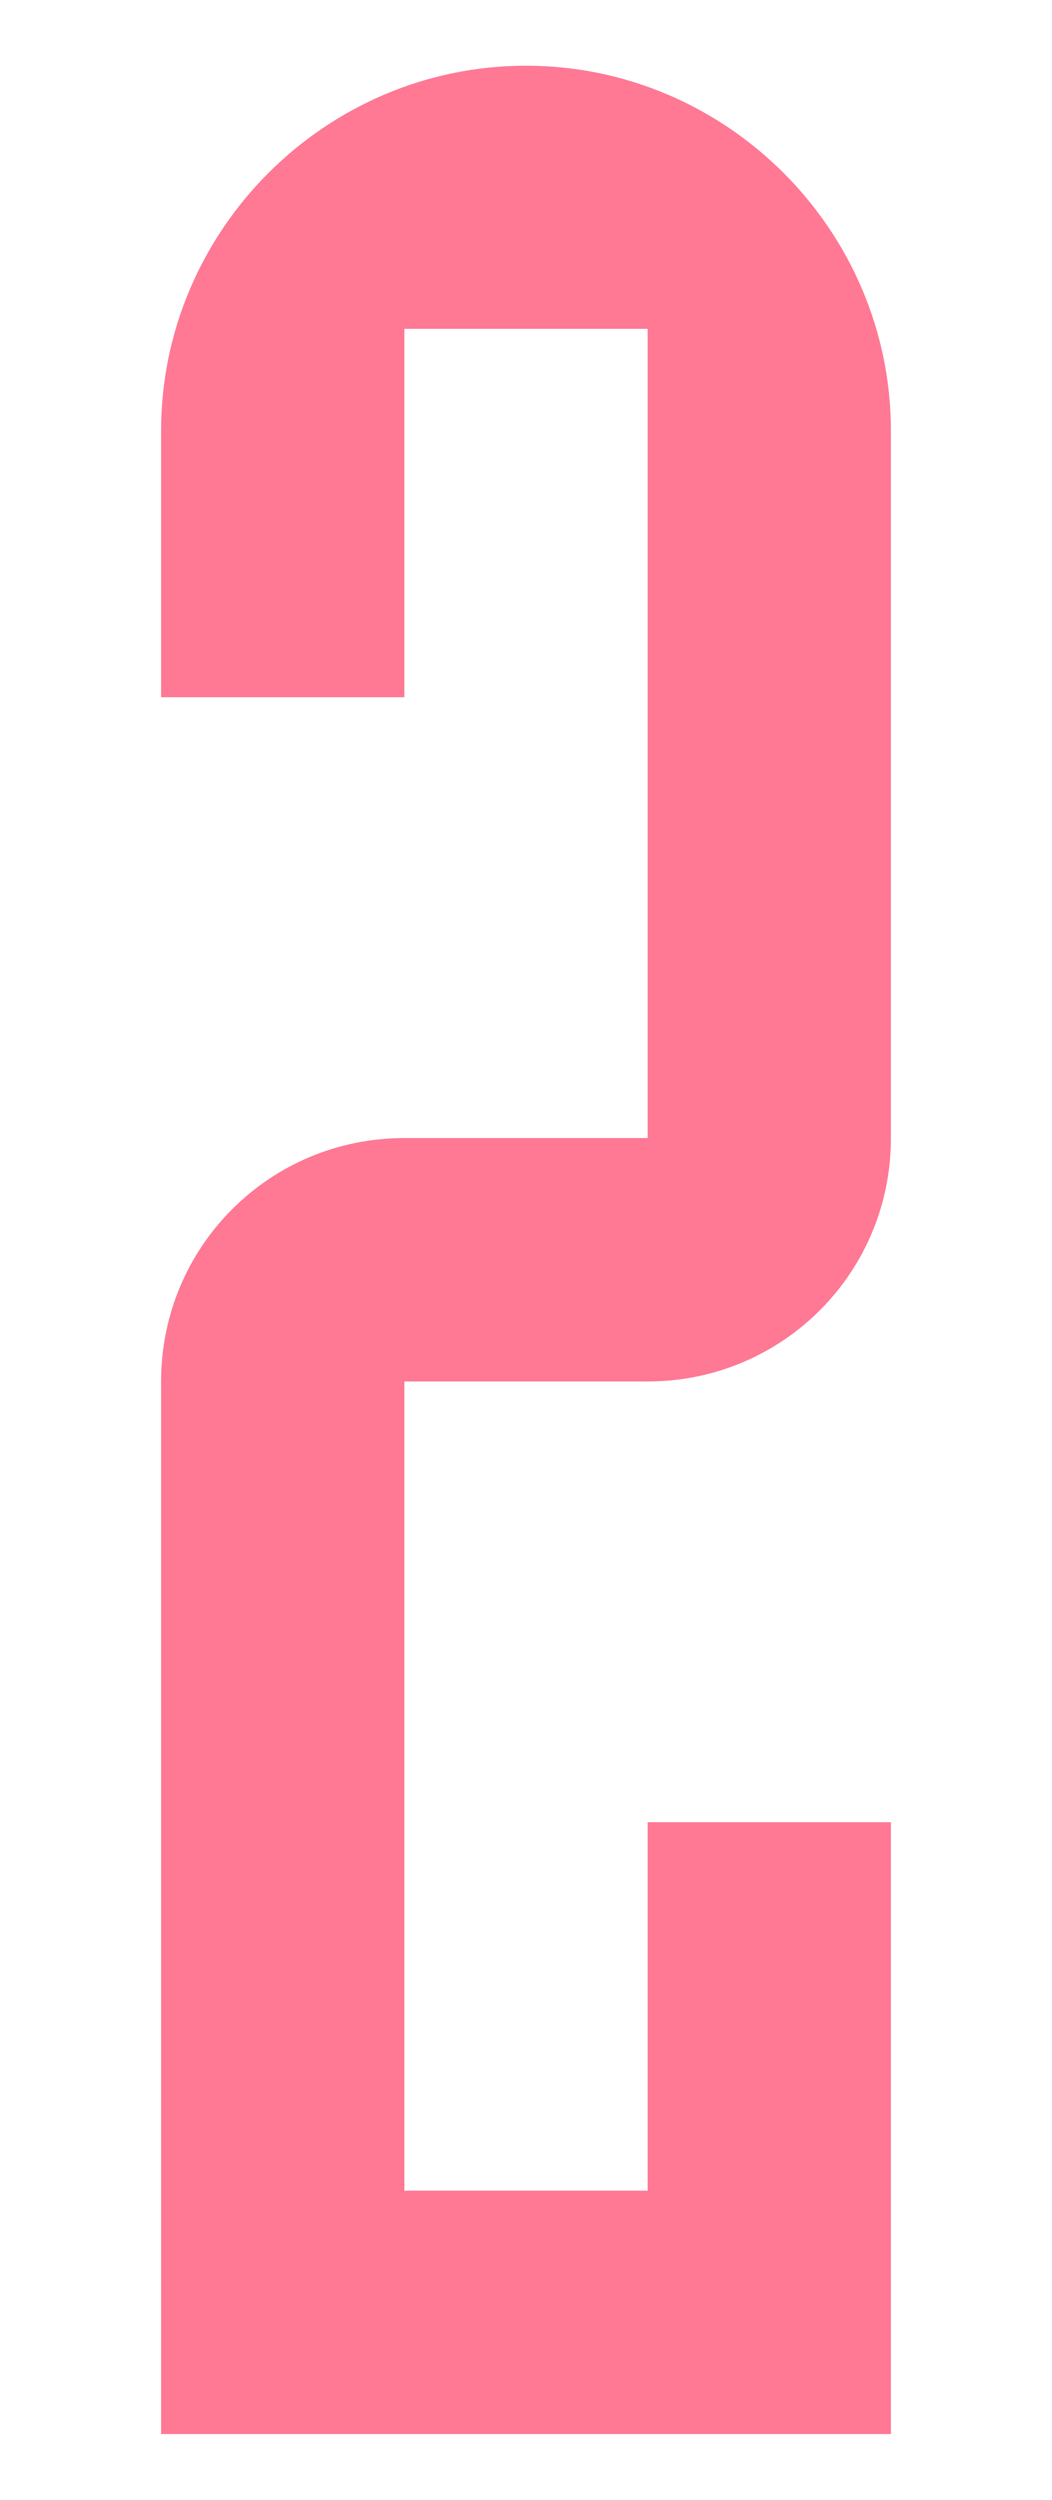 <?xml version="1.0" encoding="utf-8"?>
<!-- Generator: Adobe Illustrator 21.1.0, SVG Export Plug-In . SVG Version: 6.00 Build 0)  -->
<svg version="1.1" id="レイヤー_1" xmlns="http://www.w3.org/2000/svg" xmlns:xlink="http://www.w3.org/1999/xlink" x="0px"
	 y="0px" viewBox="0 0 16 38" style="enable-background:new 0 0 16 38;" xml:space="preserve">
<style type="text/css">
	.st0{fill:#FF7894;}
</style>
<g>
	<g>
		<path class="st0" d="M2.45,21c0-2.05,1.65-3.7,3.7-3.7h3.7V4.999h-3.7v5.6h-3.7V6.55c0-3.05,2.5-5.551,5.55-5.551
			s5.55,2.5,5.55,5.551V17.3c0,2.05-1.65,3.7-3.7,3.7h-3.7v12.301h3.7V27.7h3.7v9.301H2.45V21z"/>
	</g>
</g>
</svg>
